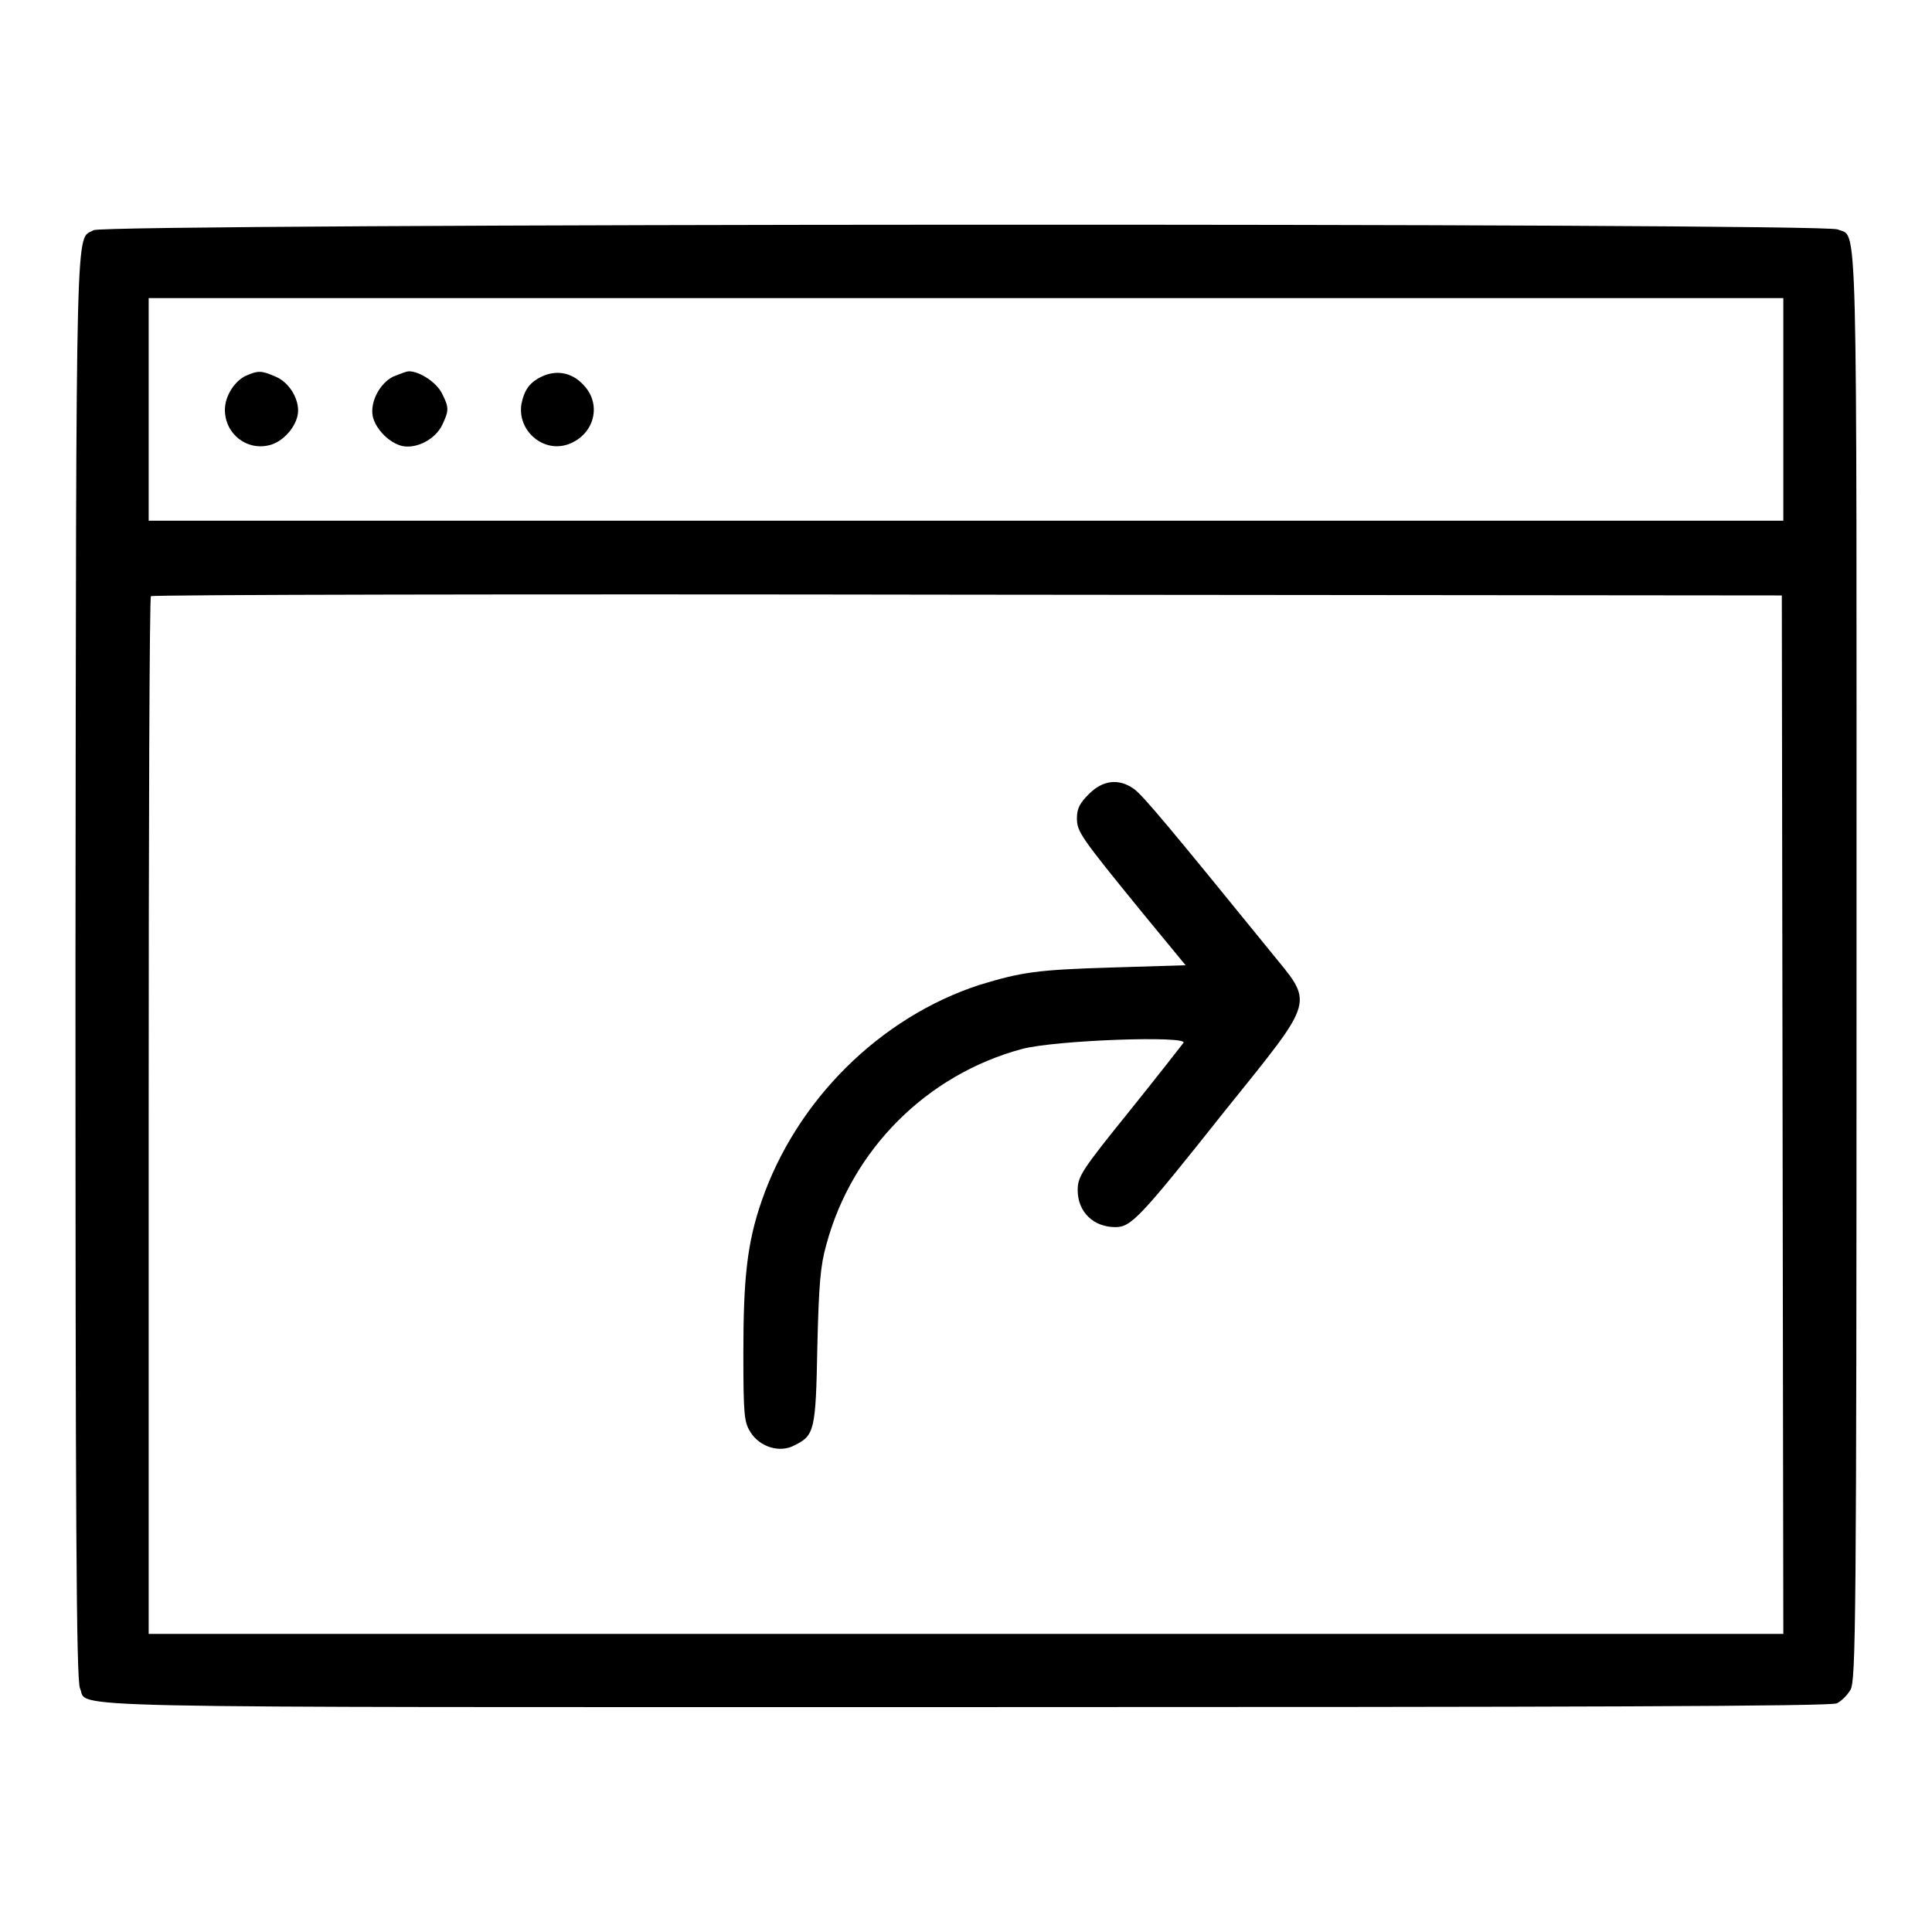 <?xml version="1.0" encoding="utf-8"?>
<!-- Svg Vector Icons : http://www.onlinewebfonts.com/icon -->
<!DOCTYPE svg PUBLIC "-//W3C//DTD SVG 1.1//EN" "http://www.w3.org/Graphics/SVG/1.1/DTD/svg11.dtd">
<svg version="1.1" xmlns="http://www.w3.org/2000/svg" xmlns:xlink="http://www.w3.org/1999/xlink" x="0px" y="0px" viewBox="0 0 256 256" enable-background="new 0 0 256 256" xml:space="preserve">
<g><g><g><path fill="#000000" d="M12.4,30.5c-2.4,1.4-2.3-4.3-2.4,97.4c0,72.4,0.1,94.9,0.6,95.8c1.2,2.7-7,2.5,117.4,2.5c81.2,0,114.6-0.1,115.4-0.5c0.6-0.3,1.4-1.1,1.8-1.8c0.7-1.2,0.8-8.4,0.8-95.9c0-102.8,0.2-96.4-2.5-97.6C241.6,29.5,13.9,29.6,12.4,30.5z M236.3,54.3V69H128H19.7V54.3V39.5H128h108.3V54.3z M236.2,147.7l0.1,68.8H128H19.7v-68.6c0-37.7,0.1-68.8,0.3-68.9c0.1-0.2,48.9-0.3,108.2-0.2l107.9,0.1L236.2,147.7z"/><path fill="#000000" d="M32.8,49.7c-1.6,0.6-3,2.7-3,4.6c0,3.3,3.1,5.6,6.2,4.6c1.8-0.6,3.5-2.7,3.5-4.5s-1.3-3.8-3-4.5C34.7,49.1,34.2,49.1,32.8,49.7z"/><path fill="#000000" d="M52.1,49.9c-1.8,0.9-3.1,3.4-2.7,5.3c0.4,1.7,2.2,3.5,3.9,3.9c1.9,0.4,4.4-0.9,5.3-2.8c0.9-1.9,0.9-2.3,0-4.1c-0.7-1.5-3-3-4.4-3C53.8,49.2,52.9,49.6,52.1,49.9z"/><path fill="#000000" d="M72,49.8c-1.8,0.8-2.5,1.8-2.9,3.7c-0.6,3.5,2.8,6.5,6.1,5.4c3.5-1.2,4.6-5.2,2.2-7.8C75.9,49.4,73.9,49,72,49.8z"/><path fill="#000000" d="M144.3,105.2c-1.2,1.2-1.6,1.9-1.6,3.2c0,1.8,0.4,2.4,8.8,12.7l5.6,6.8l-9.8,0.3c-9.9,0.3-11.9,0.6-17.5,2.3c-13.2,4.3-24.3,15.3-28.9,28.7c-1.9,5.5-2.4,10.2-2.4,20c0,8.2,0.1,9.2,0.9,10.5c1.2,2,3.9,2.9,5.9,1.8c2.6-1.3,2.8-1.9,3-13c0.2-8.3,0.4-10.8,1.2-13.6c3.4-12.6,13.3-22.5,25.9-25.9c4.5-1.2,22.3-1.8,21.4-0.8c-0.3,0.4-3.5,4.5-7.2,9.1c-6.3,7.8-6.8,8.6-6.8,10.4c0,2.9,2.1,4.9,5,4.9c2.1,0,3.3-1.3,14.5-15.4c12.3-15.3,11.8-14,5.9-21.3c-13-16-16.9-20.7-18-21.4C148.2,103.1,146.1,103.4,144.3,105.2z"/></g></g></g>
</svg>